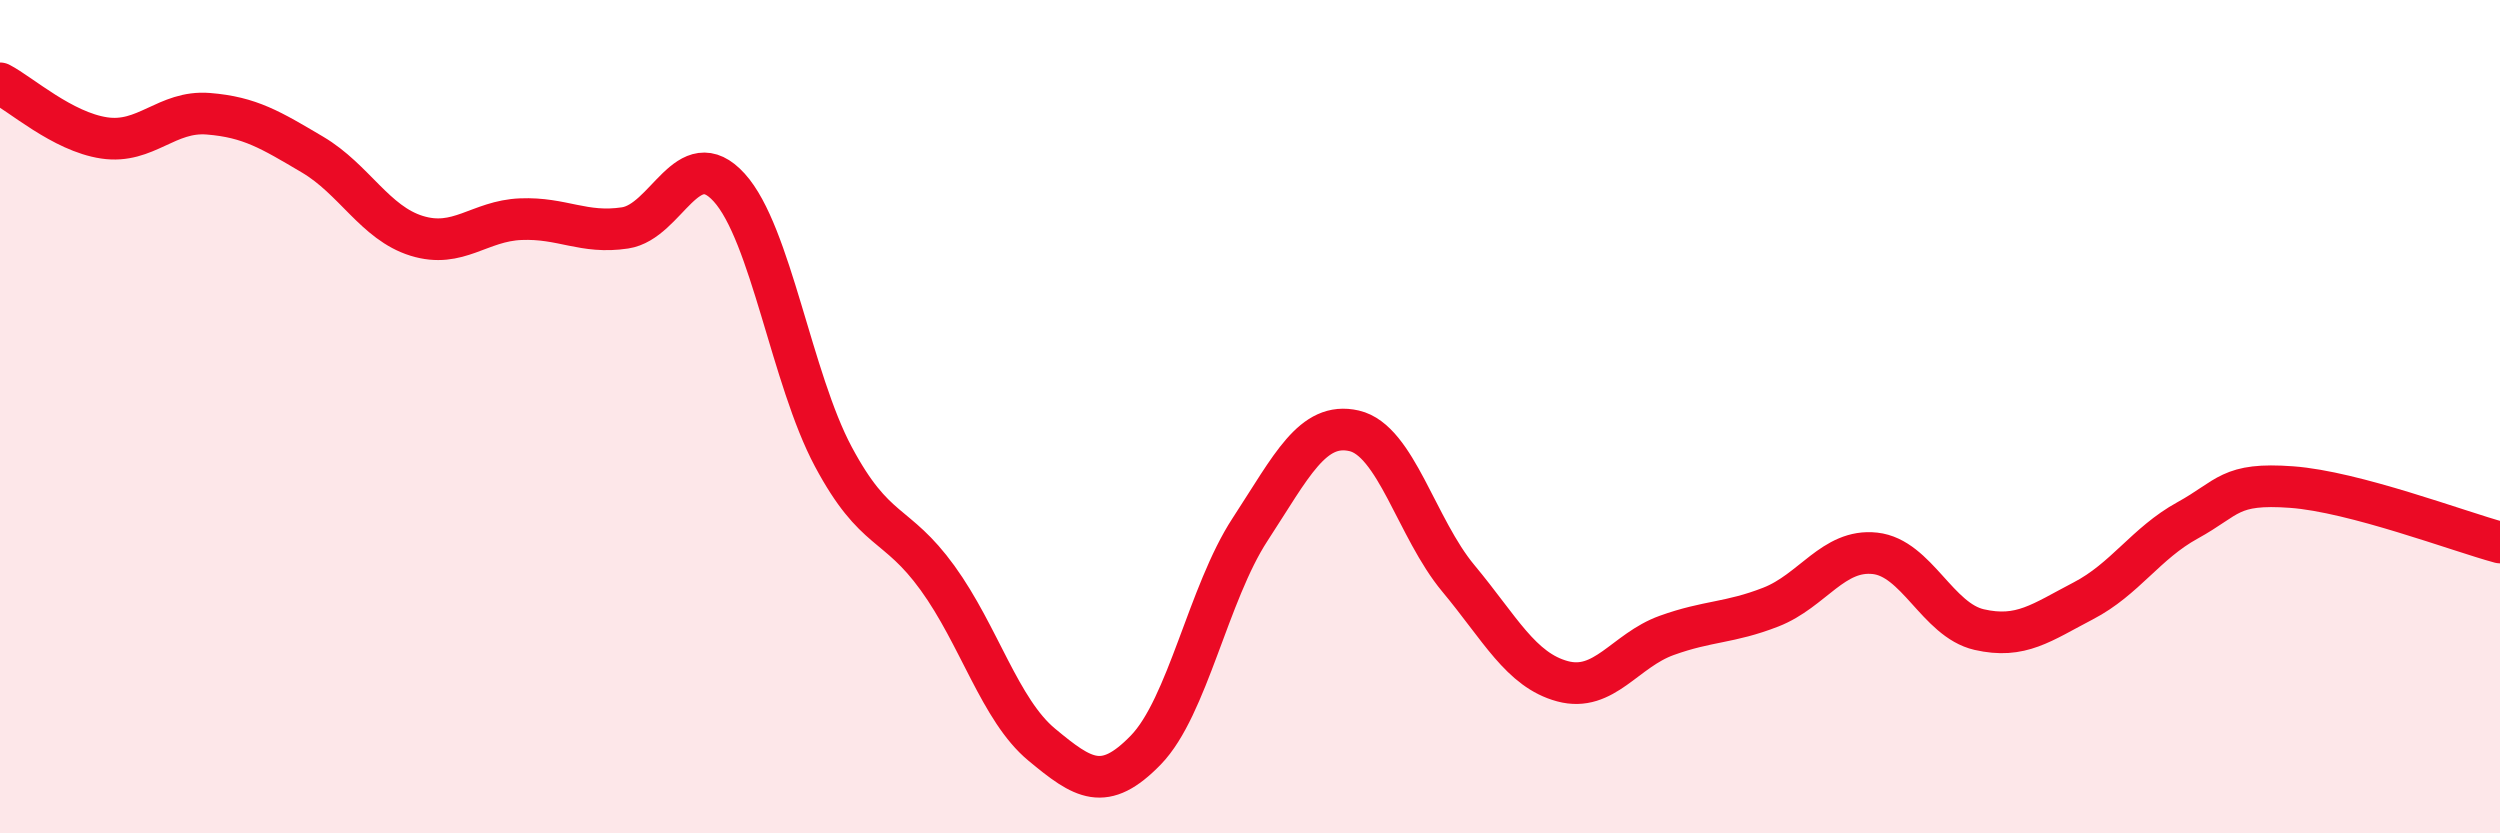 
    <svg width="60" height="20" viewBox="0 0 60 20" xmlns="http://www.w3.org/2000/svg">
      <path
        d="M 0,2 C 0.5,2.26 1.5,3.16 2.5,3.31 C 3.5,3.46 4,2.65 5,2.73 C 6,2.81 6.5,3.12 7.5,3.71 C 8.5,4.3 9,5.35 10,5.66 C 11,5.97 11.5,5.3 12.5,5.26 C 13.5,5.22 14,5.62 15,5.47 C 16,5.32 16.5,3.4 17.5,4.5 C 18.5,5.6 19,9.09 20,10.96 C 21,12.83 21.5,12.49 22.5,13.87 C 23.5,15.25 24,17.04 25,17.87 C 26,18.7 26.5,19.03 27.5,18 C 28.5,16.97 29,14.24 30,12.71 C 31,11.18 31.5,10.11 32.5,10.34 C 33.5,10.57 34,12.68 35,13.88 C 36,15.08 36.5,16.08 37.5,16.35 C 38.5,16.62 39,15.61 40,15.25 C 41,14.89 41.5,14.96 42.5,14.57 C 43.5,14.18 44,13.17 45,13.28 C 46,13.39 46.5,14.88 47.5,15.11 C 48.5,15.34 49,14.94 50,14.42 C 51,13.9 51.5,13.04 52.5,12.49 C 53.5,11.94 53.5,11.58 55,11.69 C 56.5,11.8 59,12.75 60,13.02L60 20L0 20Z"
        fill="#EB0A25"
        opacity="0.1"
        stroke-linecap="round"
        stroke-linejoin="round"
      />
      <path
        d="M 0,2 C 0.5,2.26 1.5,3.16 2.5,3.31 C 3.5,3.46 4,2.65 5,2.73 C 6,2.81 6.5,3.12 7.5,3.71 C 8.5,4.3 9,5.35 10,5.66 C 11,5.97 11.5,5.3 12.5,5.26 C 13.5,5.22 14,5.62 15,5.47 C 16,5.32 16.5,3.4 17.5,4.5 C 18.5,5.6 19,9.09 20,10.96 C 21,12.83 21.5,12.49 22.5,13.87 C 23.5,15.25 24,17.04 25,17.87 C 26,18.7 26.5,19.03 27.5,18 C 28.5,16.97 29,14.24 30,12.71 C 31,11.18 31.5,10.11 32.5,10.34 C 33.5,10.57 34,12.68 35,13.88 C 36,15.08 36.5,16.08 37.5,16.35 C 38.5,16.62 39,15.61 40,15.25 C 41,14.89 41.5,14.96 42.5,14.57 C 43.5,14.18 44,13.17 45,13.28 C 46,13.39 46.5,14.88 47.5,15.11 C 48.5,15.34 49,14.94 50,14.42 C 51,13.9 51.5,13.04 52.5,12.49 C 53.5,11.94 53.5,11.58 55,11.69 C 56.5,11.8 59,12.75 60,13.02"
        stroke="#EB0A25"
        stroke-width="1"
        fill="none"
        stroke-linecap="round"
        stroke-linejoin="round"
      />
    </svg>
  
